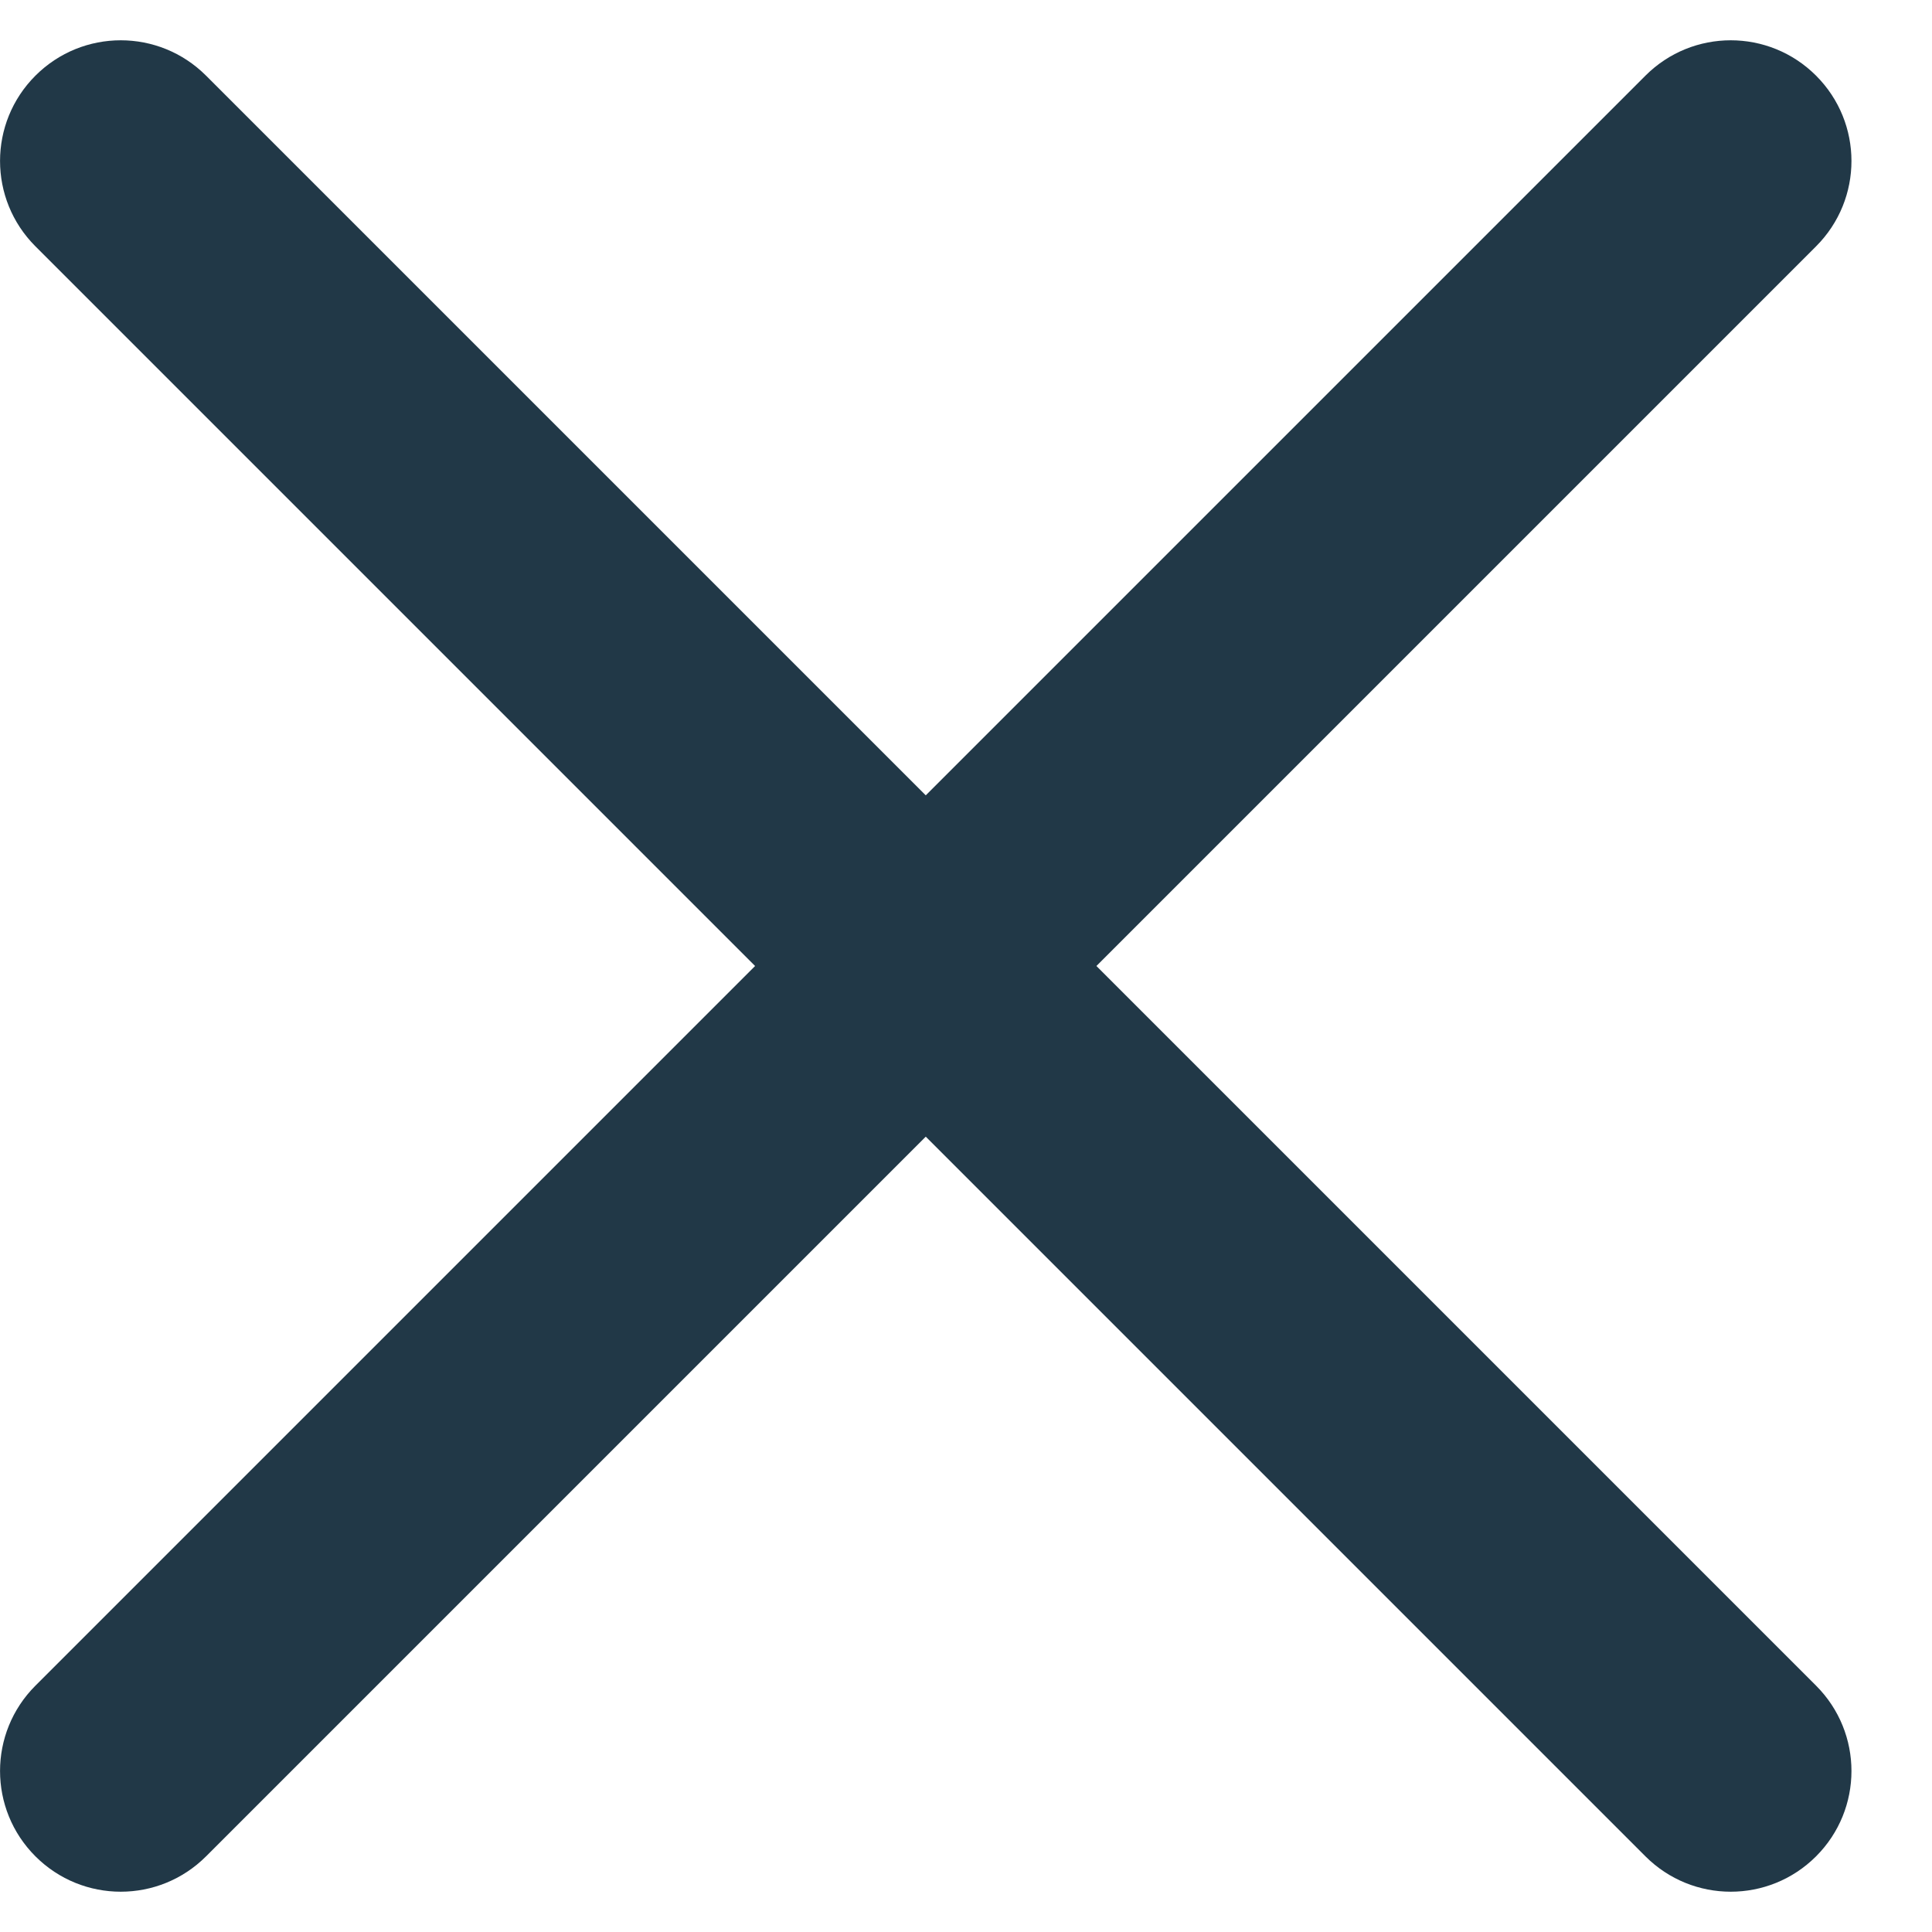 <svg width="12" height="12" viewBox="0 0 12 12" fill="none" xmlns="http://www.w3.org/2000/svg">
<path d="M0.22 10.47C-0.073 10.763 -0.073 11.237 0.22 11.53C0.513 11.823 0.987 11.823 1.28 11.53L0.22 10.47ZM6.28 6.53C6.573 6.237 6.573 5.763 6.28 5.47C5.987 5.177 5.513 5.177 5.22 5.47L6.28 6.53ZM5.22 5.47C4.927 5.763 4.927 6.237 5.22 6.53C5.513 6.823 5.987 6.823 6.28 6.53L5.22 5.47ZM11.28 1.53C11.573 1.237 11.573 0.763 11.28 0.47C10.987 0.177 10.513 0.177 10.22 0.47L11.28 1.53ZM6.28 5.47C5.987 5.177 5.513 5.177 5.22 5.47C4.927 5.763 4.927 6.237 5.22 6.53L6.28 5.47ZM10.22 11.53C10.513 11.823 10.987 11.823 11.28 11.53C11.573 11.237 11.573 10.763 11.28 10.47L10.22 11.53ZM5.22 6.53C5.513 6.823 5.987 6.823 6.28 6.53C6.573 6.237 6.573 5.763 6.28 5.47L5.22 6.53ZM1.28 0.47C0.987 0.177 0.513 0.177 0.22 0.47C-0.073 0.763 -0.073 1.237 0.22 1.53L1.28 0.47ZM1.28 11.53L6.28 6.53L5.22 5.47L0.22 10.47L1.28 11.53ZM6.28 6.53L11.28 1.53L10.22 0.47L5.22 5.47L6.28 6.53ZM5.22 6.53L10.22 11.53L11.28 10.47L6.28 5.47L5.22 6.53ZM6.28 5.47L1.28 0.47L0.22 1.53L5.22 6.53L6.28 5.47Z" fill="#213847"/>
</svg>
